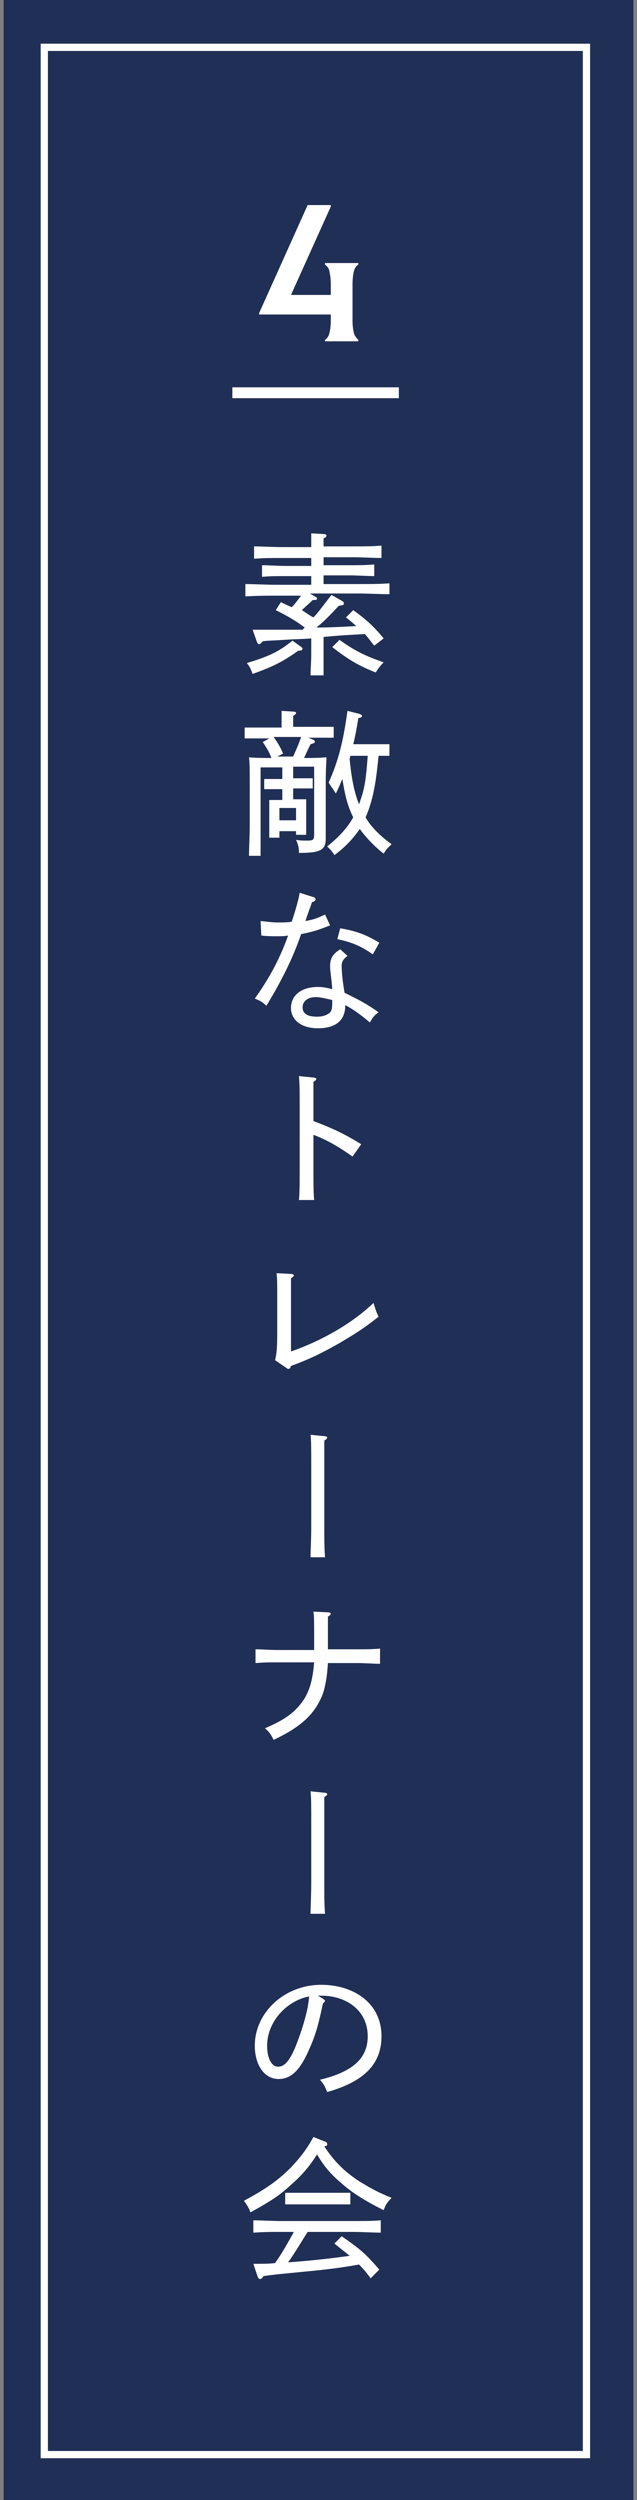 <?xml version="1.0" encoding="utf-8"?>
<!-- Generator: Adobe Illustrator 27.9.1, SVG Export Plug-In . SVG Version: 6.00 Build 0)  -->
<svg version="1.1" id="レイヤー_1" xmlns="http://www.w3.org/2000/svg" xmlns:xlink="http://www.w3.org/1999/xlink" x="0px"
	 y="0px" viewBox="0 0 88 345" style="enable-background:new 0 0 88 345;" xml:space="preserve">
<rect x="0" y="0" width="88" height="345" fill="#808080" stroke="none"/>
<style type="text/css">
	.st0{fill:#202F55;}
	.st1{fill:none;stroke:#FFFFFF;stroke-miterlimit:10;}
	.st2{fill:#FFFFFF;}
	.st3{fill:none;stroke:#FFFFFF;stroke-width:1.5;stroke-miterlimit:10;}
</style>
<rect x="0.5" class="st0" width="87" height="345"/>
<rect x="-122.5" y="135.2" transform="matrix(-1.836970e-16 1 -1 -1.836970e-16 216.219 129.031)" class="st1" width="332.2" height="74.9"/>
<path class="st2" d="M44.7,90.1c0,1.6,0,2.3,0,3.1h-1.8c0-0.7,0.1-1.8,0.1-3.1v-2c-1.2,0.1-2.4,0.1-3.8,0.2
	c-1.4,0.1-2.4,0.1-2.9,0.2l-0.2,0.2c-0.1,0.1-0.2,0.2-0.3,0.2c-0.1,0-0.2-0.1-0.3-0.3l-0.6-1.7c2.7,0,4.9,0,6.9,0l0.3-0.3
	c-1.2-0.9-2.2-1.5-4-2.4l0.7-1.1c0.6,0.3,1.1,0.5,1.5,0.7c0.5-0.5,0.9-1.1,1.3-1.6h-3.4c-1.6,0-2.4,0-4.3,0.1v-1.7
	c1.1,0,3,0.1,4.3,0.1H43v-1.2h-3.4c-1.4,0-2.2,0-3.4,0.1v-1.6c0.9,0,2.3,0.1,3.4,0.1H43v-1.1h-4.1c-1.6,0-2.3,0-3.8,0.1v-1.7
	c0.9,0,2.7,0.1,3.8,0.1H43c0-1.2,0-1.4,0-1.9l1.7,0.1c0.3,0,0.4,0.1,0.4,0.2c0,0.1-0.1,0.3-0.4,0.4v1.1h4.2c1.5,0,2.5,0,3.8-0.1v1.7
	c-1,0-2.7-0.1-3.8-0.1h-4.2v1.1h3.6c1.3,0,2,0,3.4-0.1v1.6c-0.9,0-2.4-0.1-3.4-0.1h-3.6v1.2h4.8c1.7,0,2.8,0,4.3-0.1V82
	c-1.1,0-3-0.1-4.3-0.1h-6.7l0.7,0.4c0.2,0.1,0.3,0.2,0.3,0.3c0,0.1-0.1,0.2-0.3,0.2c-0.1,0-0.2,0-0.3,0c-0.5,0.5-1.1,1-1.5,1.4
	c0.5,0.3,1,0.7,1.6,1c0.7-0.7,1.3-1.6,2.5-3.1l1.4,0.8c0.2,0.1,0.3,0.2,0.3,0.4c0,0.2-0.1,0.2-0.7,0.3c-1.5,1.6-2.2,2.3-3.1,3
	c1.8,0,3.6-0.1,5.5-0.2c-0.4-0.4-0.9-0.8-1.4-1.2l1-1c1.8,1.3,2.8,2.2,4.2,3.9l-1.3,1c-0.5-0.6-0.9-1.2-1.3-1.6
	c-1.9,0.1-3.8,0.2-5.7,0.4V90.1z M41.5,89.2c0.2,0.1,0.3,0.3,0.3,0.3c0,0.2-0.2,0.3-0.6,0.3c-2.1,1.5-3.5,2.2-6.3,3.2
	c-0.3-0.8-0.4-1-0.8-1.5c3-0.9,4.5-1.6,6.3-3.1L41.5,89.2z M46.9,88.3c2.1,1.5,3.5,2.2,6.1,3.1c-0.5,0.5-0.7,0.8-1.1,1.4
	c-2.5-1-3.8-1.8-6-3.5L46.9,88.3z"/>
<path class="st2" d="M43.7,105.8h-3.2v1.6h1.4c0.6,0,1.1,0,1.3,0v1.4c-0.3,0-0.8,0-1.3,0h-1.4v1.5c0.7,0,1.1,0,1.8,0
	c0,0.4,0,1.2,0,1.9v0.8c0,1.1,0,1.6,0,2.2h-1.4v-0.5h-2.3v0.9h-1.4c0-0.5,0-1.2,0-2.3v-1c0-0.9,0-1.3,0-1.9c0.6,0,1.1,0,1.8,0v-1.5
	h-1.2c-0.5,0-1,0-1.3,0v-1.4c0.2,0,0.8,0,1.3,0H39v-1.6h-3v7.1c0,2.1,0,4.2,0,5.1h-1.6c0-0.9,0.1-2.9,0.1-4.2v-5.2
	c0-2.5,0-3.5-0.1-4.2c0.8,0.1,2,0.1,3.1,0.1c-0.3-0.8-0.6-1.3-1.2-2.2l0.9-0.5h-0.8c-1,0-1.5,0-2.6,0v-1.5c0.6,0,1.7,0,2.6,0h2.5
	c0-1.6,0-1.9,0-2.3l1.6,0.1c0.3,0,0.4,0.1,0.4,0.2c0,0.1-0.1,0.2-0.4,0.4v1.5h3c1.1,0,1.7,0,2.6,0v1.5c-0.7,0-1.9,0-2.6,0h-0.9
	l0.7,0.3c0.1,0,0.2,0.2,0.2,0.3c0,0.1-0.2,0.2-0.6,0.3c-0.5,1-0.7,1.5-0.9,1.9c1.3,0,2.1,0,3.1-0.1c0,0.6-0.1,1.4-0.1,3.5v4.7
	c0,0.4,0,1.4,0,2c0,0.3,0,0.8,0,1c0,1.6-0.7,2-3.7,2c0-0.8-0.1-1.1-0.4-1.8c0.6,0.1,1,0.1,1.5,0.1c0.9,0,1-0.1,1-0.9V105.8z
	 M37.8,101.7c0.5,0.7,1,1.5,1.3,2.3l-0.8,0.4h2.2c0.4-0.9,0.8-1.8,1.1-2.7H37.8z M38.6,111.5v1.7h2.3v-1.7H38.6z M53.8,104.3
	c-0.5,0-1,0-1.5,0c-0.3,2.9-0.6,5.8-1.8,8.5c0.7,1.2,1.8,2.4,3.6,3.7c-0.4,0.4-0.6,0.5-1.1,1.3c-1.4-1.1-2.4-2.2-3.3-3.4
	c-0.9,1.3-2,2.5-3.5,3.6c-0.3-0.5-0.5-0.7-1-1.2c1.4-1.1,2.7-2.4,3.6-4c-0.3-0.6-0.5-1.1-0.7-1.7c-0.4-1.2-0.6-2.4-0.8-3.6
	c-0.3,0.7-0.6,1.4-0.9,2l-1-1.5c1.3-2.9,2-5.5,2.6-9.9l1.6,0.4c0.3,0.1,0.4,0.2,0.4,0.3c0,0.2-0.1,0.2-0.5,0.3
	c-0.2,1.3-0.4,2.4-0.7,3.6h2.5c1,0,1.7,0,2.5,0V104.3z M48.4,104.3l-0.1,0.4c0.2,2.1,0.5,4.3,1.3,6.3l0.2-0.6c0.6-1.6,0.8-3.3,1-6.1
	H48.4z"/>
<path class="st2" d="M36,127.1c1,0.1,1.6,0.2,2.5,0.2c0.6,0,1.1,0,1.8-0.1c0.6-1.8,1-3.3,1.1-4l1.9,0.6c0.2,0,0.3,0.2,0.3,0.3
	c0,0.1-0.1,0.3-0.5,0.4c-0.3,0.9-0.6,1.6-0.9,2.6c1.2-0.2,1.9-0.5,2.7-0.9l0.7,1.5c-1.5,0.6-2.4,0.9-4,1.2c-1.2,3.5-2.8,6.6-4.8,9.9
	c-0.6-0.6-0.9-0.7-1.6-1c1.8-2.5,3.4-5.3,4.6-8.7c-0.5,0.1-1,0.1-1.5,0.1c-0.6,0-1.5,0-2.2-0.1L36,127.1z M48,131.9
	c-0.6,0.5-0.8,0.8-0.8,1.4c0,0.7,0.1,2,0.4,3.7c1.6,0.8,2.9,1.4,4.7,2.7c-0.6,0.4-0.8,0.7-1.2,1.4c-1.2-1-2.1-1.7-3.4-2.4
	c0,2.2-1.4,3.2-3.8,3.2c-2.2,0-3.7-1.1-3.7-2.8c0-1.8,1.5-2.9,3.7-2.9c0.7,0,1.2,0.1,2,0.3c-0.1-1.5-0.3-2.5-0.3-3.1
	c0-1.1,0.3-1.7,1.4-2.4L48,131.9z M43.6,137.6c-1.1,0-1.8,0.6-1.8,1.4c0,0.9,0.7,1.3,2,1.3c0.8,0,1.3-0.2,1.7-0.5s0.4-0.9,0.4-1.8
	C45,137.8,44.3,137.6,43.6,137.6z M51.5,131.7c-1.7-1.2-3-1.7-4.9-2.1l0.4-1.5c2.3,0.4,3.6,0.9,5.4,2L51.5,131.7z"/>
<path class="st2" d="M43.3,148.7c0.2,0,0.4,0.1,0.4,0.2c0,0.1-0.1,0.2-0.4,0.4c0,1.3,0,1.9,0,3.7v1.7c2.9,1.1,4.5,1.9,6.6,3.2
	l-1.2,1.7c-1.7-1.2-3.3-2.2-5.4-3v4.6c0,2,0,3.4,0.1,4.4h-2.1c0.1-1,0.1-2.5,0.1-4.4V153c0-2.3,0-3.3-0.1-4.5L43.3,148.7z"/>
<path class="st2" d="M38,187.7c0.2-0.8,0.3-1.5,0.3-4v-4.8c0-1.5,0-2.6-0.1-3.2l2,0.1c0.2,0,0.4,0.1,0.4,0.2c0,0.1-0.1,0.2-0.4,0.4
	l0,10.1c4.6-1.6,8.7-4.1,11.4-6.7c0.3,1,0.4,1.3,0.7,1.9c-2,1.6-3.3,2.4-5.5,3.7c-2.5,1.4-3.9,2.1-6.6,3.1c-0.1,0.3-0.2,0.4-0.3,0.4
	c-0.1,0-0.2,0-0.3-0.1L38,187.7z"/>
<path class="st2" d="M44.9,198.2c0.2,0,0.3,0.1,0.3,0.2c0,0.1-0.1,0.2-0.4,0.4c0,0.9,0,1.6,0,3.7v8c0,2,0,3,0.1,4.4h-2
	c0-1,0.1-2.4,0.1-4.4v-8c0-2.3,0-3.8-0.1-4.5L44.9,198.2z"/>
<path class="st2" d="M52.5,229.6c-0.8,0-2.2-0.1-3-0.1h-4.2c-0.1,1.9-0.4,3.5-0.8,4.5c-1.1,2.6-2.9,4.3-6.7,6.1
	c-0.4-0.8-0.6-1.1-1.2-1.6c2.8-1.2,4.2-2.2,5.4-4c0.8-1.3,1.2-2.7,1.4-5.1h-5.1c-1.2,0-1.7,0-3,0.1v-1.9c0.8,0,2,0.1,3,0.1h5.1v-2.1
	c0-1.5,0-2.6-0.1-3.2l2,0.1c0.3,0,0.4,0.1,0.4,0.2c0,0.1-0.1,0.2-0.4,0.4c0,0.5,0,1.2,0,2.4v2.1h4.2c1.2,0,1.9,0,3-0.1V229.6z"/>
<path class="st2" d="M44.9,247.4c0.2,0,0.3,0.1,0.3,0.2c0,0.1-0.1,0.2-0.4,0.4c0,0.9,0,1.6,0,3.7v8c0,2,0,3,0.1,4.4h-2
	c0-1,0.1-2.4,0.1-4.4v-8c0-2.3,0-3.8-0.1-4.5L44.9,247.4z"/>
<path class="st2" d="M44.6,275.8c0.1,0.1,0.3,0.2,0.3,0.3c0,0.1-0.1,0.2-0.3,0.4c-0.6,2.9-1,4.3-1.8,6.1c-1.3,3.1-2.6,4.3-4.3,4.3
	c-2.1,0-3.3-2.1-3.3-4.6c0-4.5,4-8.4,9.2-8.4c4.3,0,8.3,2.4,8.3,7.1c0,4-2.6,6.3-7.5,7.7c-0.4-1-0.5-1.1-1-1.7c4.6-1.1,6.6-3,6.6-6
	c0-3.6-3-5.6-6.4-5.6c-0.1,0-0.3,0-0.5,0L44.6,275.8z M36.9,282.3c0,1.7,0.6,2.9,1.5,2.9s1.6-0.8,2.4-2.7c1-2.5,1.8-5.2,1.9-7
	C39.6,276.1,36.9,279,36.9,282.3z"/>
<path class="st2" d="M44.8,295.5c0.3,0.1,0.4,0.2,0.4,0.4c0,0.2,0,0.2-0.4,0.3c1.4,2.1,2.7,3.4,4.8,4.8c1.5,0.9,2.5,1.5,4.5,2.3
	c-0.6,0.6-0.8,0.9-1.1,1.7c-2.4-1.2-4.2-2.3-5.7-3.6c-1.4-1.2-2.4-2.2-3.5-4.1c-1,1.6-2.1,2.9-3.6,4.2c-1.4,1.3-2.5,2.1-5.6,3.8
	c-0.3-0.8-0.5-1-0.9-1.6c3-1.6,4.7-2.8,6.5-4.6c1.3-1.4,2.1-2.4,3.1-4.2L44.8,295.5z M51.2,314.4c-0.5-0.7-1-1.3-1.6-1.9
	c-2.8,0.5-4.6,0.7-7.7,1c-3.1,0.3-4.2,0.4-5.5,0.6c-0.2,0.3-0.3,0.4-0.5,0.4c-0.1,0-0.2-0.1-0.3-0.3l-0.6-1.8h0.6
	c0.8,0,1.6,0,2.4-0.1c1-1.4,1.7-2.7,2.6-4.3h-1.8c-1.6,0-2.2,0-3.8,0.1v-1.7c0.9,0,2.7,0.1,3.8,0.1h10c1.6,0,2.5,0,3.8-0.1v1.7
	c-1,0-2.7-0.1-3.8-0.1h-6.3c-0.9,1.4-1.7,2.8-2.7,4.2c2.8-0.2,5.7-0.5,8.5-0.9c-0.7-0.6-1.4-1.1-2.1-1.7l1-1
	c2.6,1.8,3.3,2.4,5.2,4.6L51.2,314.4z M48.4,304.2c-0.6,0-1.5,0-2.1,0h-4.8c-0.8,0-1.2,0-2.1,0v-1.6c0.6,0,1.5,0,2.1,0h4.8
	c0.8,0,1.2,0,2.1,0V304.2z"/>
<g>
	<g>
		<path class="st2" d="M42.5,28.3h3.2v0.2l-5.5,12.2h5.5v-1.5c0-0.8-0.1-1.3-0.2-1.8s-0.4-0.7-0.6-0.9v-0.2h4.6v0.2
			c-0.3,0.2-0.5,0.5-0.6,0.9c-0.1,0.4-0.2,1-0.2,1.8v5.1c0,0.7,0.1,1.3,0.2,1.7c0.1,0.4,0.4,0.7,0.6,0.9v0.2h-4.6v-0.2
			c0.3-0.2,0.5-0.5,0.6-0.9s0.2-1,0.2-1.7v-0.9h-9.9v-0.2L42.5,28.3z"/>
	</g>
</g>
<line class="st3" x1="32.1" y1="54.2" x2="55.1" y2="54.2"/>
</svg>
